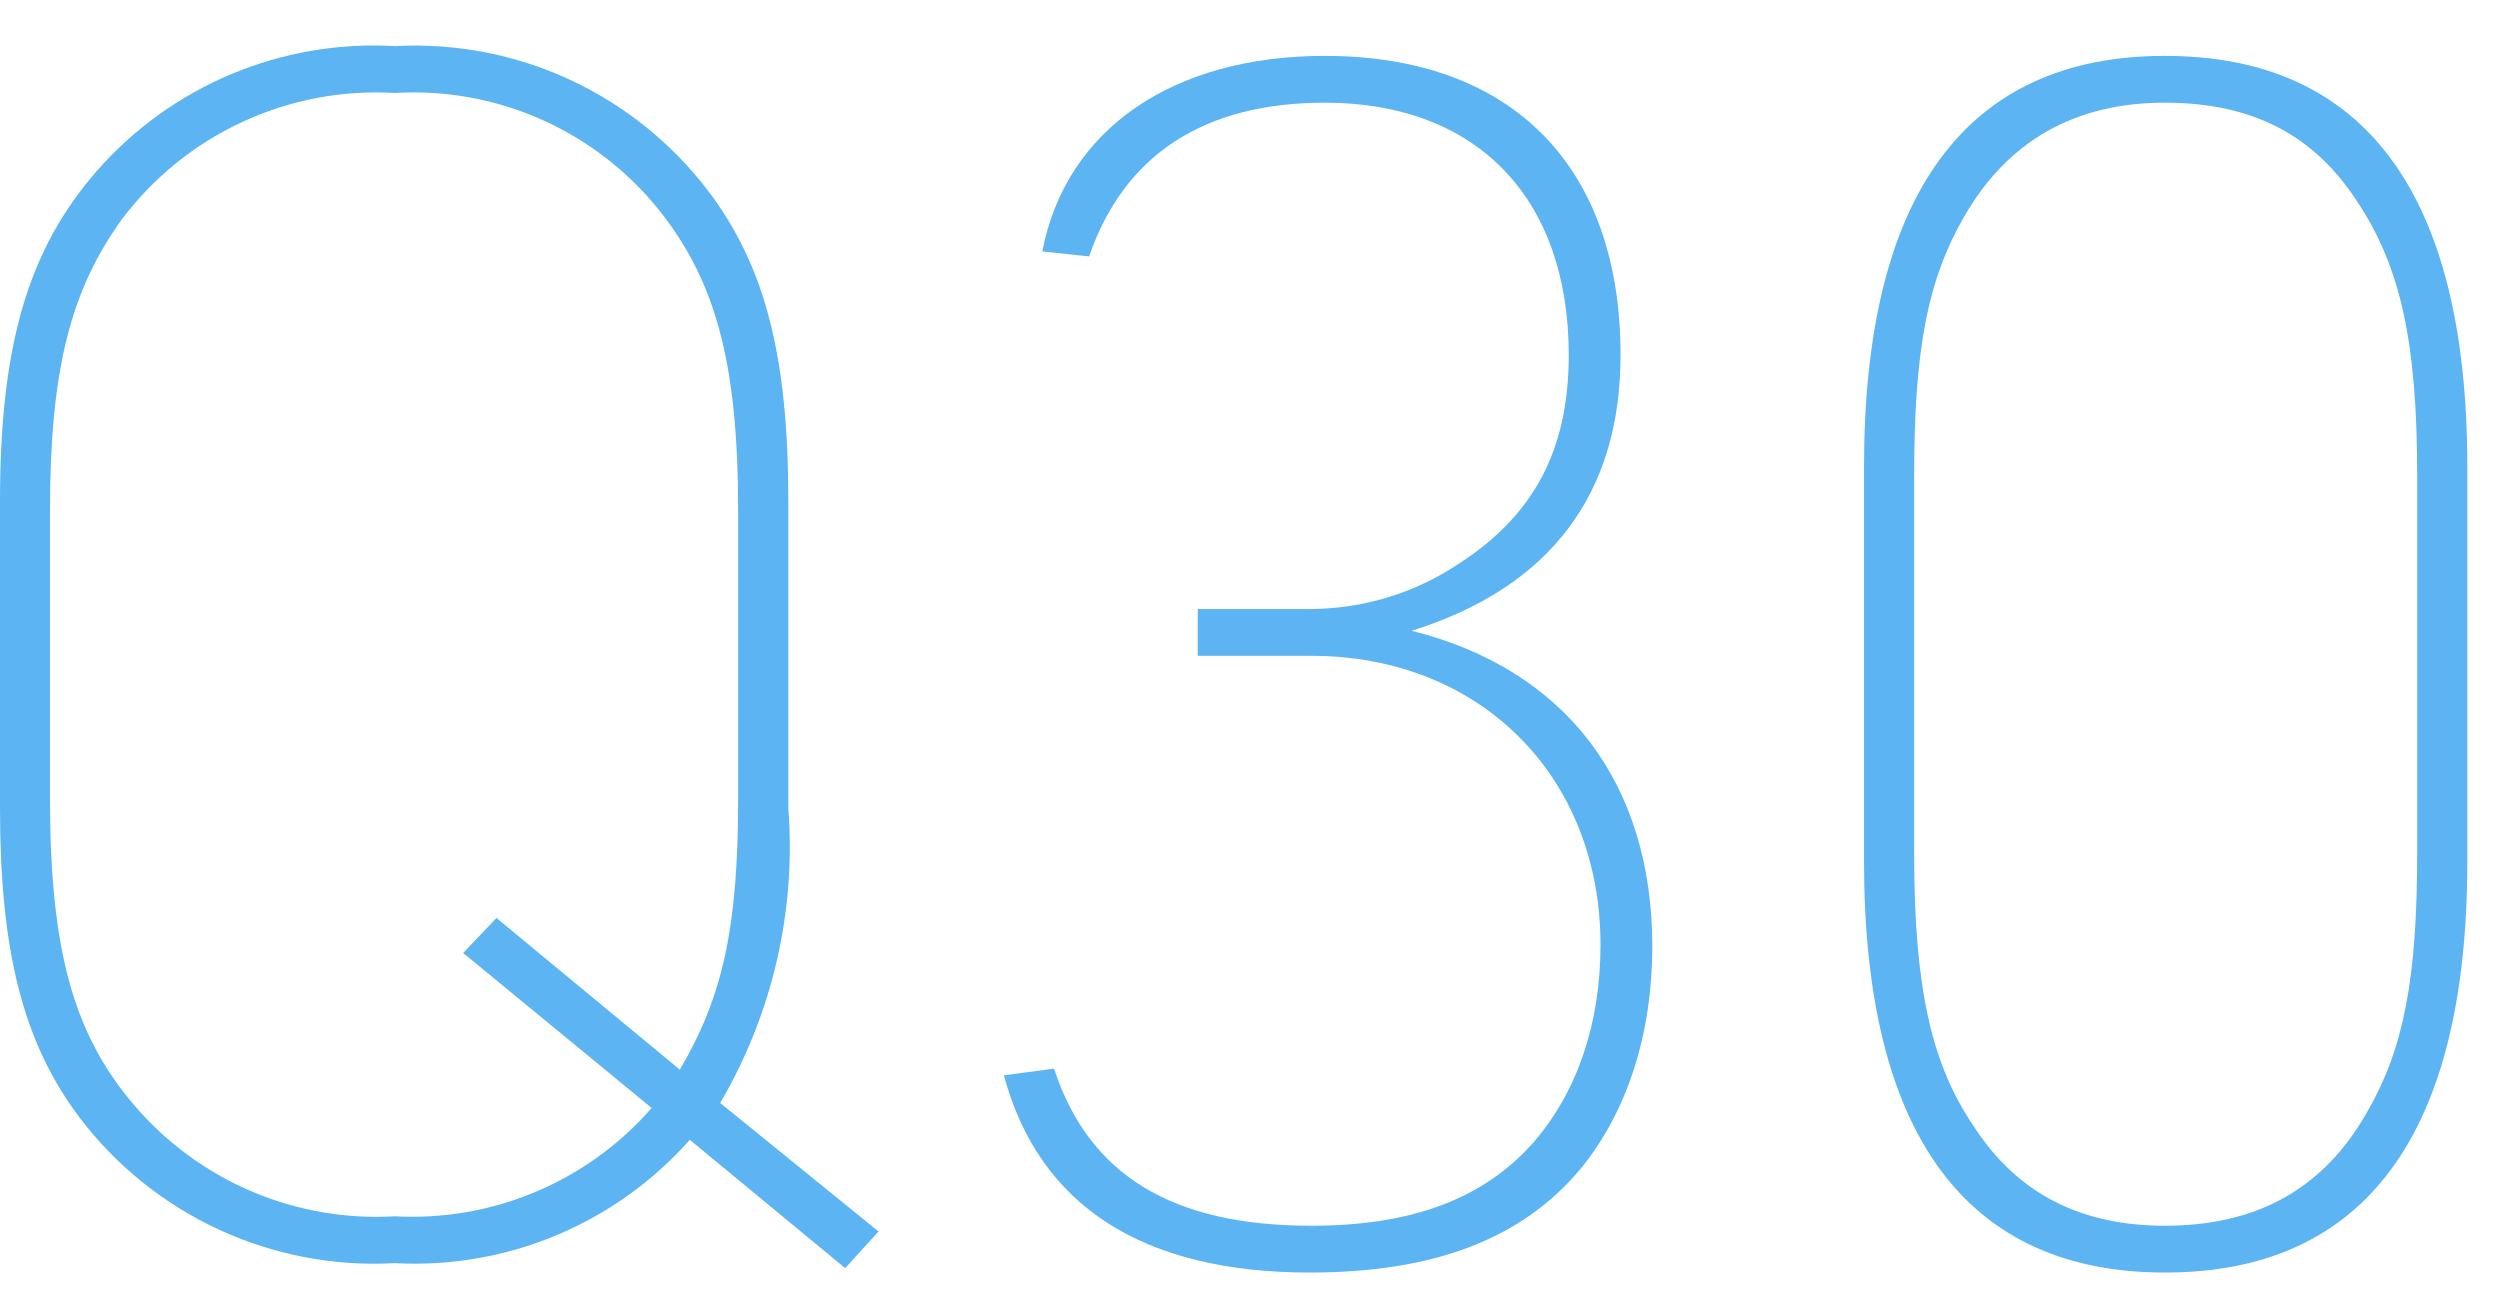<svg width="54" height="28" viewBox="0 0 54 28" fill="none" xmlns="http://www.w3.org/2000/svg">
<g clip-path="url(#clip0_4600_10)">
<path d="M18.256 27.392L18.976 26.6L15.556 23.824C16.685 21.9 17.199 19.676 17.028 17.452V10.828C17.028 7.696 16.528 5.752 15.3 4.128C14.513 3.093 13.485 2.266 12.305 1.72C11.126 1.174 9.83 0.926 8.532 0.996C7.323 0.926 6.114 1.132 4.998 1.6C3.881 2.068 2.886 2.785 2.088 3.696C0.612 5.392 0 7.444 0 10.828V17.452C0 20.552 0.5 22.528 1.728 24.152C2.519 25.19 3.553 26.018 4.738 26.564C5.924 27.11 7.225 27.357 8.528 27.284C9.722 27.349 10.916 27.143 12.019 26.681C13.122 26.22 14.107 25.515 14.9 24.62L18.256 27.392ZM14.076 23.932C13.391 24.718 12.535 25.337 11.574 25.742C10.614 26.148 9.573 26.329 8.532 26.272C7.476 26.334 6.42 26.152 5.446 25.739C4.471 25.326 3.606 24.694 2.916 23.892C1.584 22.348 1.08 20.512 1.08 17.236V11.044C1.08 8.02 1.512 6.292 2.628 4.744C3.309 3.836 4.204 3.111 5.234 2.634C6.263 2.156 7.395 1.941 8.528 2.008C9.579 1.945 10.629 2.127 11.598 2.539C12.566 2.952 13.425 3.583 14.108 4.384C15.44 5.968 15.944 7.768 15.944 11.044V17.236C15.944 20.008 15.62 21.52 14.684 23.104L10.724 19.828L10.004 20.584L14.076 23.932Z" fill="#5DB4F2"/>
<path d="M40.263 18.607V10.087C40.263 4.203 42.465 1.207 46.761 1.207C51.092 1.207 53.294 4.203 53.294 10.087V18.607C53.294 24.491 51.092 27.487 46.761 27.487C42.465 27.487 40.263 24.491 40.263 18.607ZM52.211 18.426V10.268C52.211 7.38 51.85 5.755 50.912 4.348C49.973 2.904 48.638 2.218 46.761 2.218C44.811 2.218 43.367 3.048 42.429 4.673C41.635 6.044 41.346 7.56 41.346 10.268V18.426C41.346 21.314 41.707 22.975 42.645 24.346C43.584 25.79 44.956 26.476 46.761 26.476C48.746 26.476 50.19 25.682 51.129 24.021C51.923 22.65 52.211 21.134 52.211 18.426Z" fill="#5DB4F2"/>
<path d="M25.871 14.166V13.156H28.254C29.409 13.156 30.528 12.831 31.503 12.181C33.127 11.134 33.885 9.726 33.885 7.669C33.885 4.275 31.9 2.218 28.615 2.218C26.015 2.218 24.283 3.337 23.525 5.539L22.514 5.431C23.019 2.795 25.33 1.207 28.615 1.207C32.658 1.207 35.004 3.59 35.004 7.669C35.004 10.665 33.488 12.687 30.492 13.625C33.813 14.455 35.69 16.91 35.69 20.448C35.69 22.325 35.148 24.021 34.138 25.249C32.874 26.765 30.961 27.487 28.29 27.487C24.68 27.487 22.442 26.043 21.684 23.227L22.767 23.083C23.525 25.393 25.33 26.476 28.326 26.476C30.492 26.476 32.044 25.899 33.127 24.671C34.066 23.588 34.571 22.108 34.571 20.412C34.571 16.766 31.972 14.166 28.326 14.166H25.871Z" fill="#5DB4F2"/>
</g>
<defs>
<clipPath id="clip0_4600_10">
<rect width="54" height="28" fill="white"/>
</clipPath>
</defs>
</svg>
